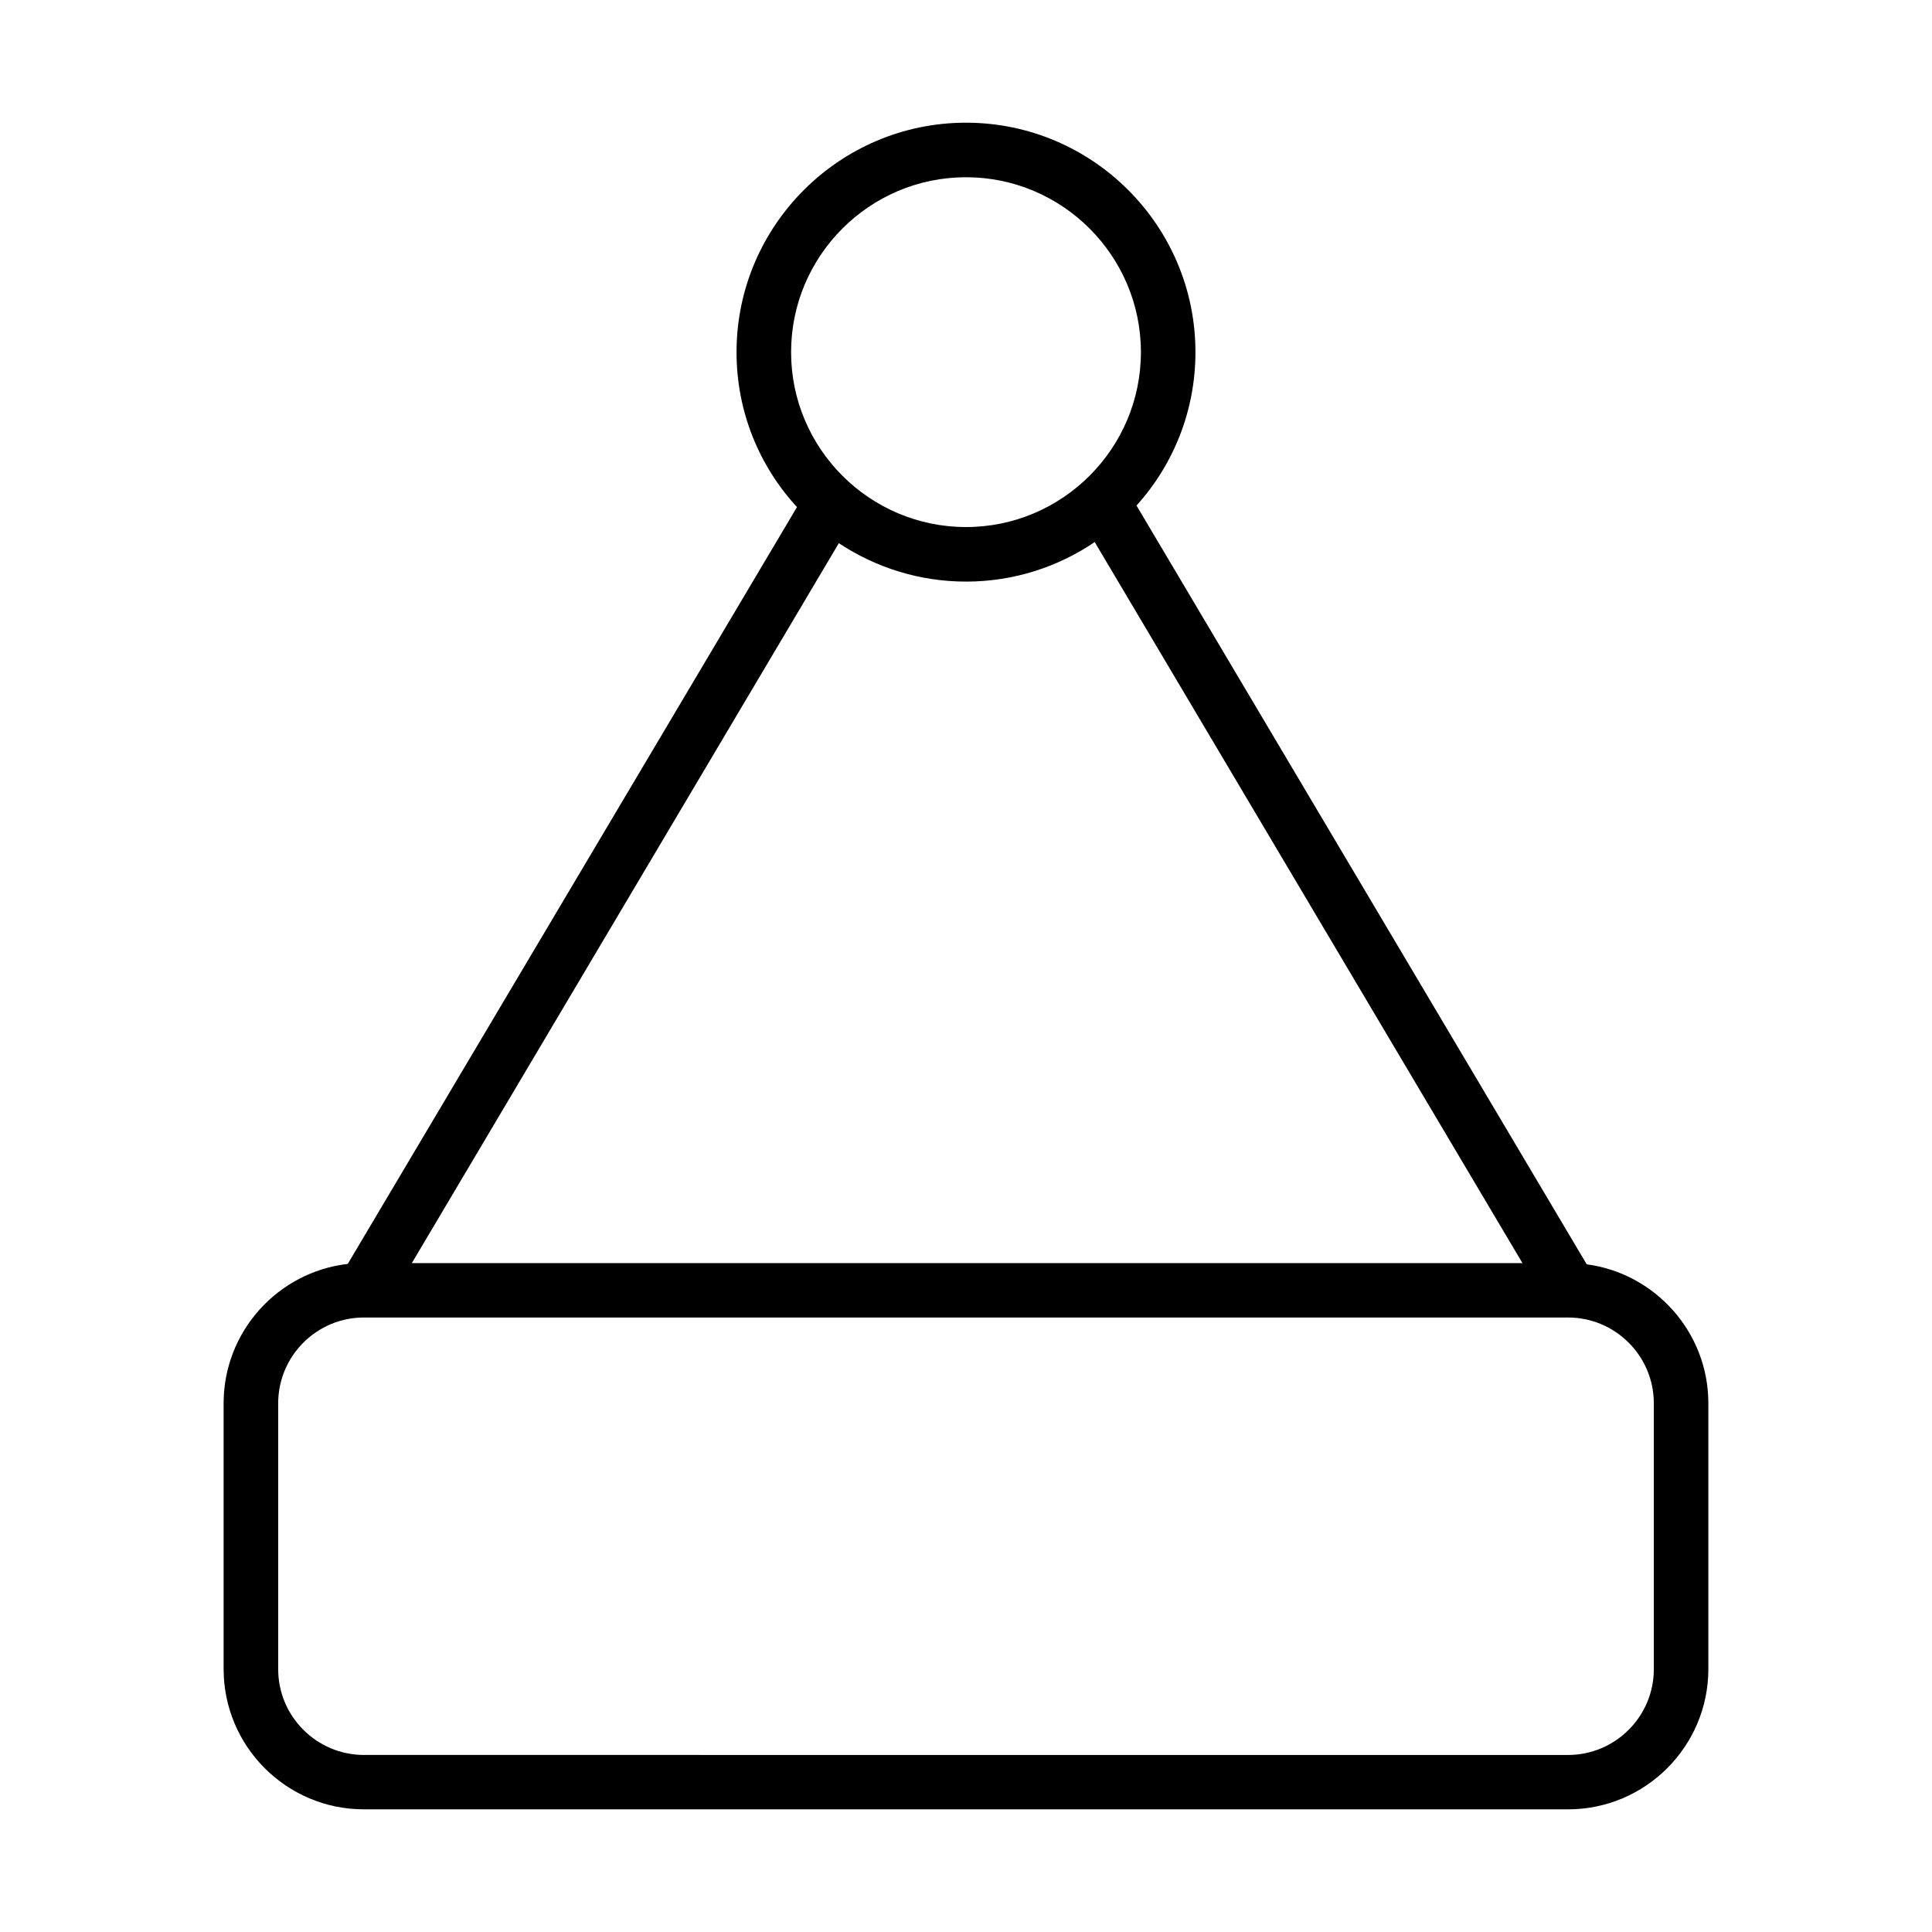 <?xml version="1.0" encoding="UTF-8"?>
<!-- The Best Svg Icon site in the world: iconSvg.co, Visit us! https://iconsvg.co -->
<svg fill="#000000" width="800px" height="800px" version="1.1" viewBox="144 144 512 512" xmlns="http://www.w3.org/2000/svg">
 <path d="m564.49 479.05-119.3-201.07c9.723-10.781 15.617-25.039 15.617-40.656 0-33.555-27.305-60.809-60.809-60.809s-60.809 27.305-60.809 60.809c0 15.82 6.047 30.23 16.02 41.059l-119.05 200.57c-18.488 2.117-32.898 17.887-32.898 36.93v70.434c0 20.504 16.676 37.18 37.18 37.18h319.11c20.504 0 37.18-16.676 37.18-37.18v-70.434c0-18.793-14.055-34.41-32.242-36.828zm-164.49-180.92c12.645 0 24.383-3.879 34.109-10.48l113.36 191.09h-294.33l113.16-190.79c9.676 6.402 21.262 10.18 33.707 10.18zm0-107.16c25.543 0 46.352 20.809 46.352 46.352 0 25.543-20.809 46.352-46.352 46.352s-46.352-20.809-46.352-46.352c0-25.547 20.809-46.352 46.352-46.352zm182.28 395.39c0 12.496-10.176 22.723-22.723 22.723l-319.11-0.004c-12.496 0-22.723-10.176-22.723-22.723v-70.48c0-12.496 10.176-22.723 22.723-22.723h319.11c12.496 0 22.723 10.176 22.723 22.723z"/>
</svg>
